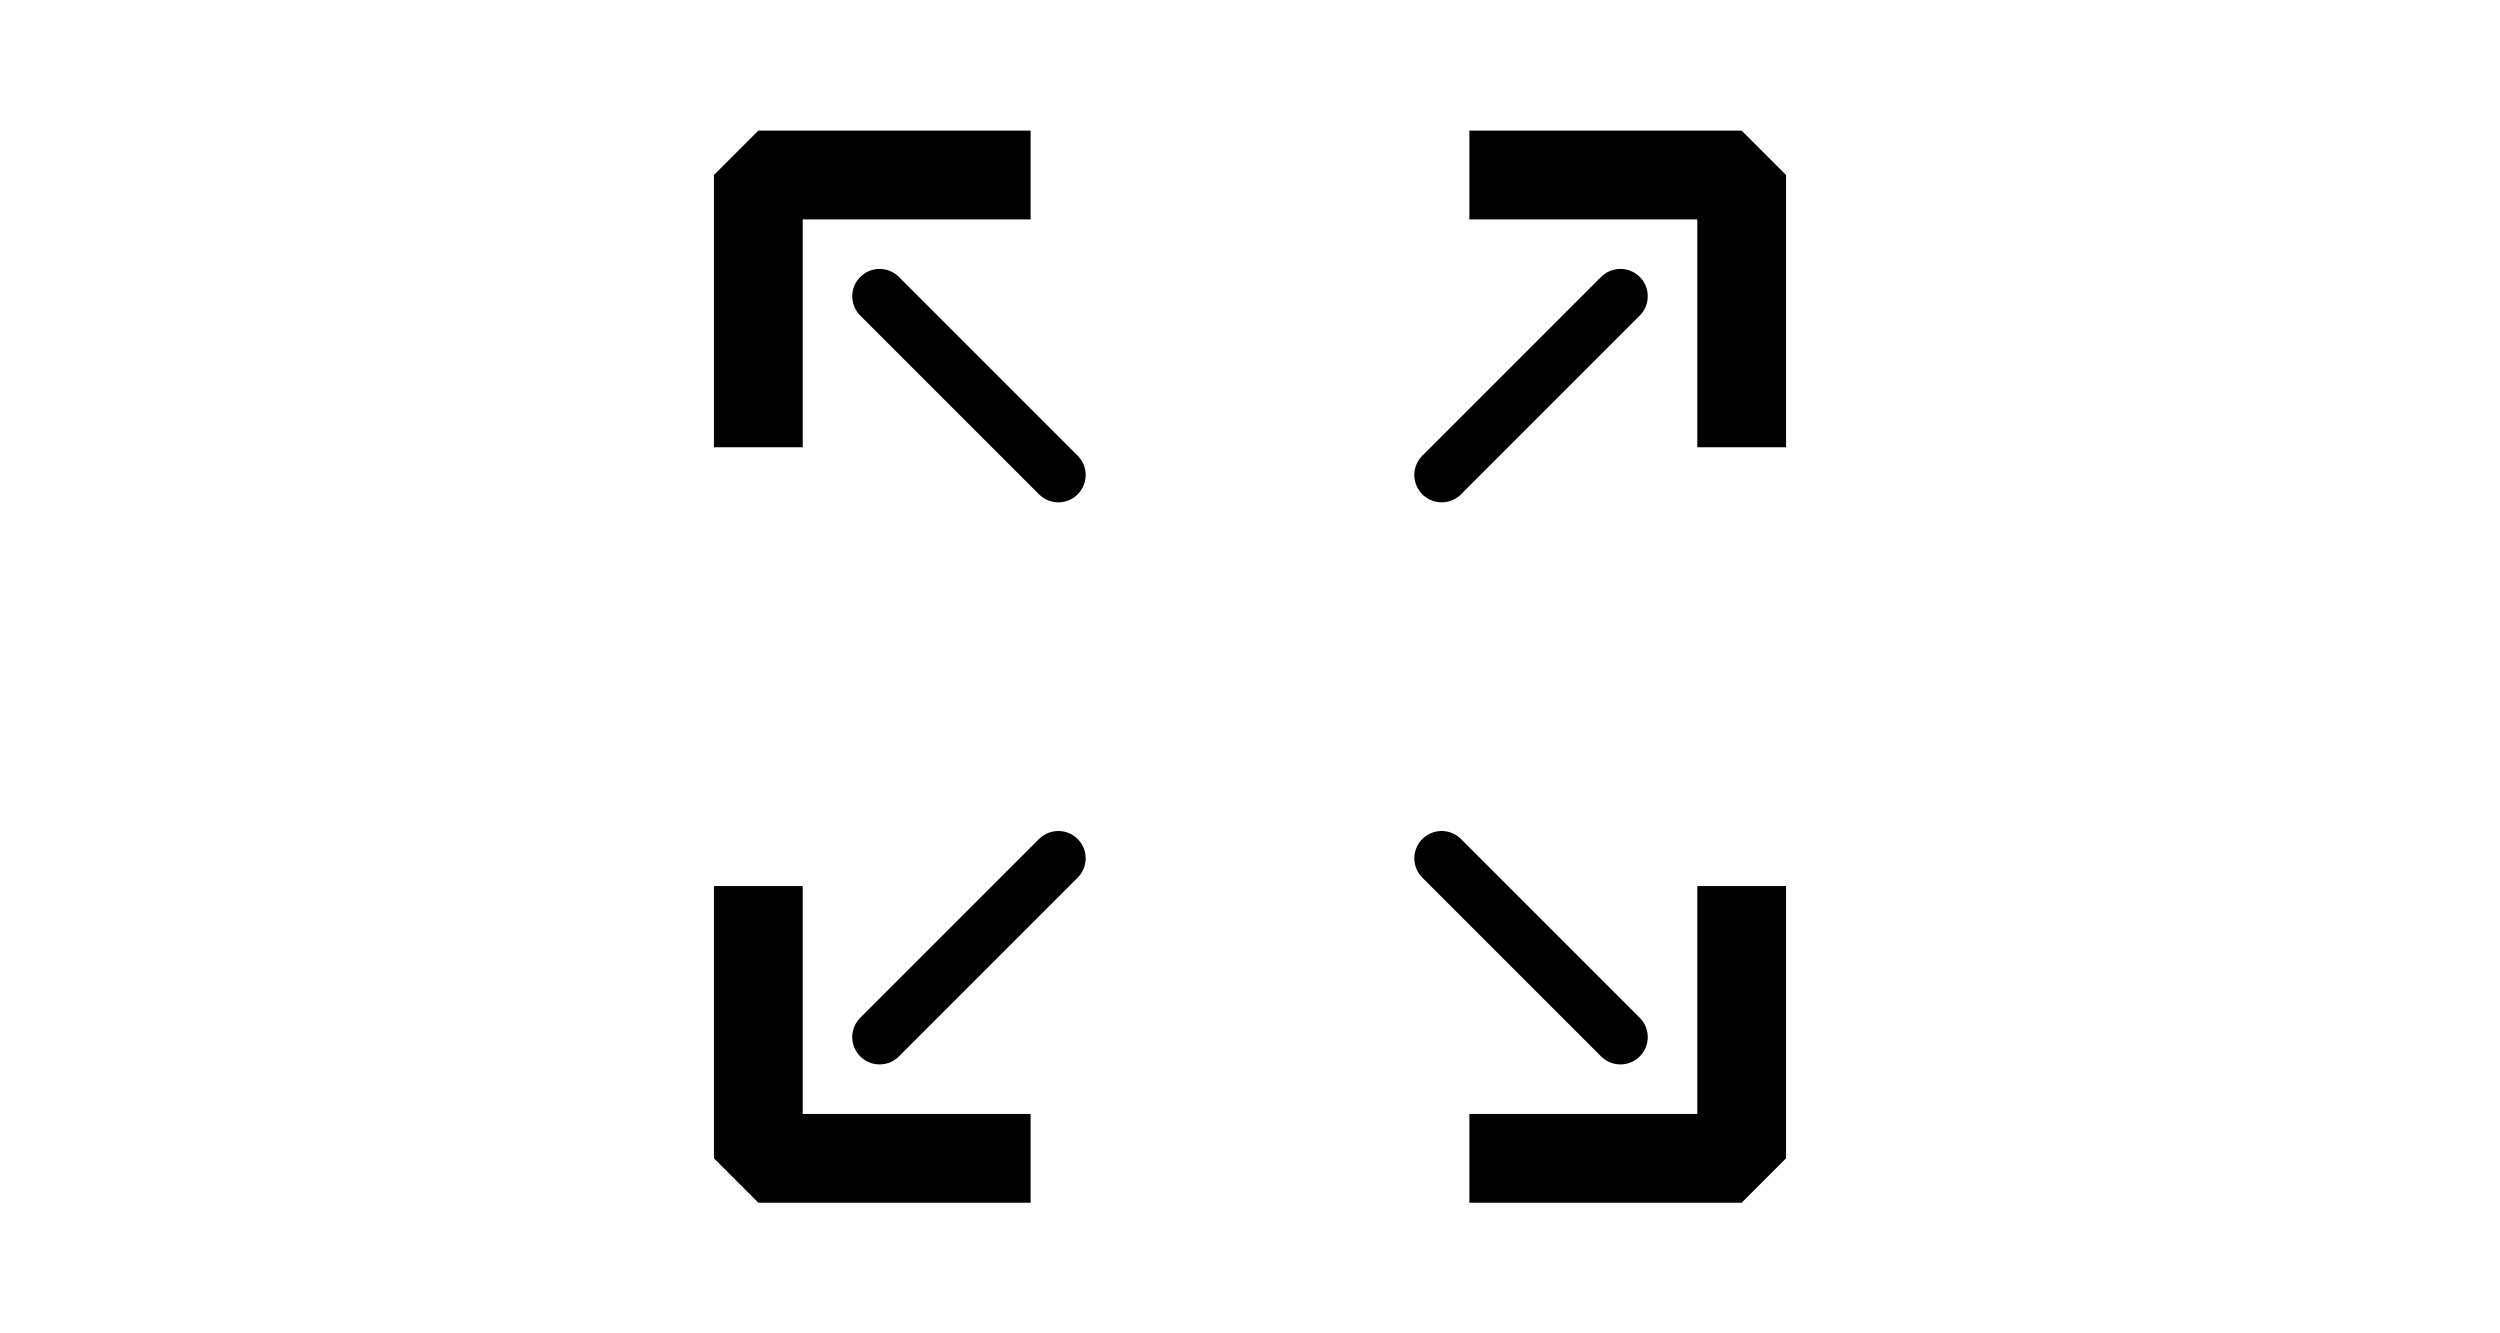 <?xml version="1.0" encoding="utf-8"?>
<!-- Generator: Adobe Illustrator 23.0.1, SVG Export Plug-In . SVG Version: 6.00 Build 0)  -->
<svg version="1.1" id="Ebene_1" xmlns="http://www.w3.org/2000/svg" xmlns:xlink="http://www.w3.org/1999/xlink" x="0px" y="0px"
	 viewBox="0 0 60 32" style="enable-background:new 0 0 60 32;" xml:space="preserve">
<style type="text/css">
	.st0{fill:none;stroke:#000000;stroke-width:2.13;stroke-linecap:square;stroke-linejoin:bevel;stroke-miterlimit:10;}
	.st1{fill:none;stroke:#000000;stroke-width:1.312;stroke-linecap:round;stroke-linejoin:round;stroke-miterlimit:10;}
</style>
<g>
	<polyline class="st0" points="18.2,9.67 18.2,4.2 23.67,4.2 	"/>
	<line class="st1" x1="21.11" y1="7.11" x2="25.4" y2="11.4"/>
	<polyline class="st0" points="41.8,9.67 41.8,4.2 36.33,4.2 	"/>
	<line class="st1" x1="38.89" y1="7.11" x2="34.6" y2="11.4"/>
	<polyline class="st0" points="18.2,22.33 18.2,27.8 23.67,27.8 	"/>
	<line class="st1" x1="21.11" y1="24.89" x2="25.4" y2="20.6"/>
	<polyline class="st0" points="41.8,22.33 41.8,27.8 36.33,27.8 	"/>
	<line class="st1" x1="38.89" y1="24.89" x2="34.6" y2="20.6"/>
</g>
</svg>
